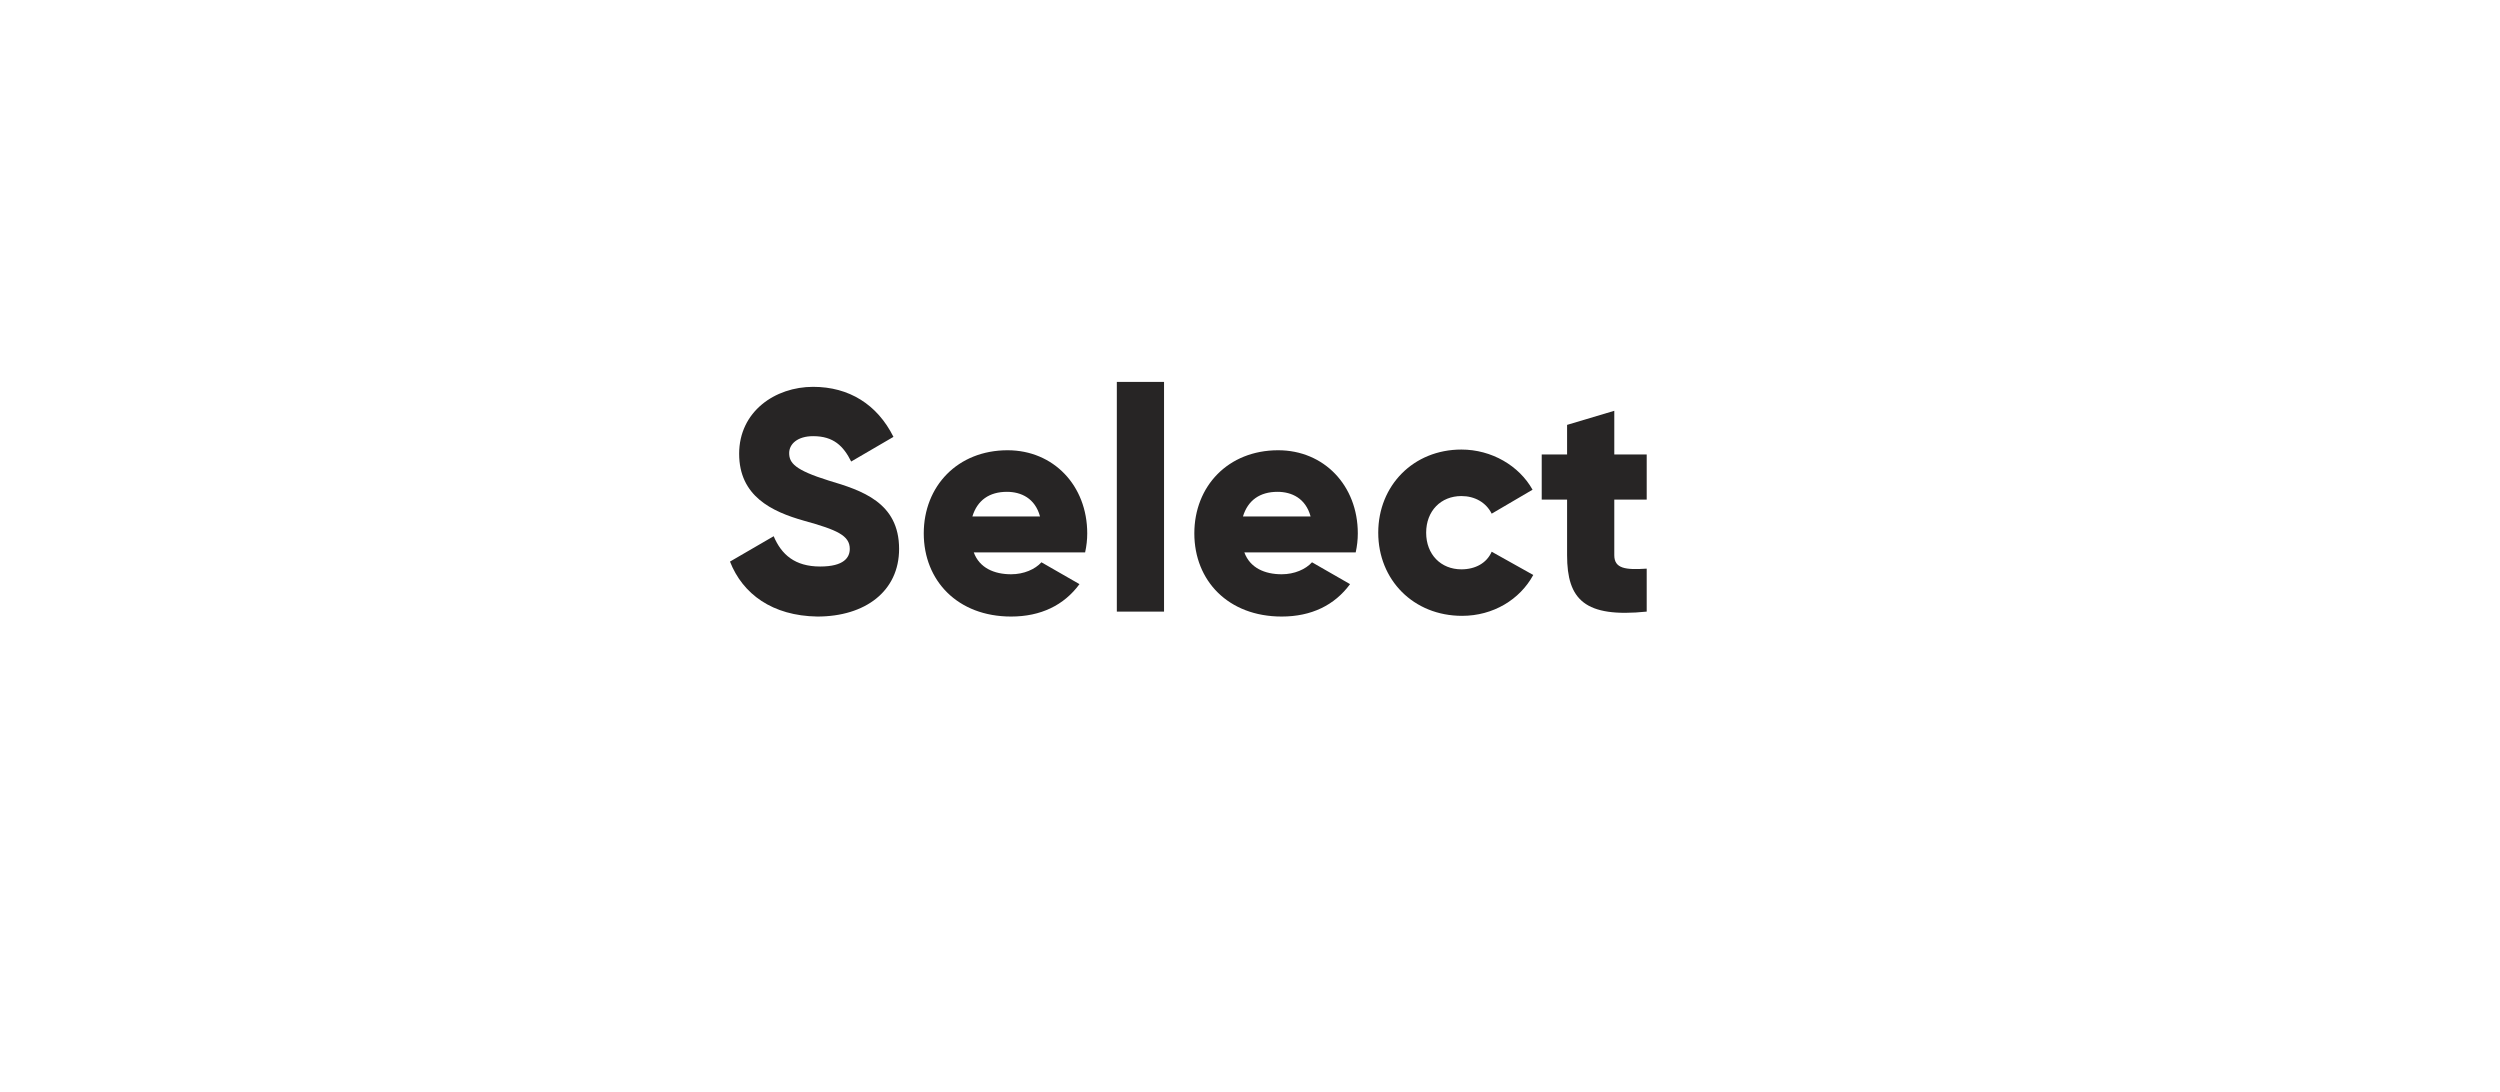 <?xml version="1.0" encoding="utf-8"?>
<!-- Generator: Adobe Illustrator 25.2.3, SVG Export Plug-In . SVG Version: 6.00 Build 0)  -->
<svg version="1.1" id="Ebene_1" xmlns="http://www.w3.org/2000/svg" xmlns:xlink="http://www.w3.org/1999/xlink" x="0px" y="0px"
	 viewBox="0 0 354.8 155" style="enable-background:new 0 0 354.8 155;" xml:space="preserve">
<style type="text/css">
	.st0{fill:#272525;}
</style>
<g>
	<path class="st0" d="M103.6,79.7l6.2-3.6c1.1,2.6,3,4.3,6.6,4.3c3.4,0,4.2-1.3,4.2-2.5c0-1.9-1.8-2.7-6.5-4
		c-4.6-1.3-9.2-3.5-9.2-9.5c0-6,5.1-9.5,10.5-9.5c5.1,0,9.1,2.5,11.4,7.1l-6,3.5c-1.1-2.2-2.5-3.6-5.4-3.6c-2.2,0-3.4,1.1-3.4,2.4
		c0,1.4,0.8,2.4,5.6,3.9c4.7,1.4,10,3.1,10,9.7c0,6-4.8,9.6-11.6,9.6C109.6,87.4,105.4,84.3,103.6,79.7z"/>
	<path class="st0" d="M143.5,81.5c1.8,0,3.4-0.7,4.3-1.7l5.4,3.1c-2.2,3-5.5,4.6-9.7,4.6c-7.6,0-12.4-5.1-12.4-11.8
		s4.8-11.8,11.9-11.8c6.5,0,11.3,5,11.3,11.8c0,0.9-0.1,1.8-0.3,2.7h-15.8C139,80.6,141.1,81.5,143.5,81.5z M147.6,73.3
		c-0.7-2.6-2.7-3.5-4.7-3.5c-2.5,0-4.2,1.2-4.9,3.5H147.6z"/>
	<path class="st0" d="M158.5,54.2h6.7v32.6h-6.7V54.2z"/>
	<path class="st0" d="M181.9,81.5c1.8,0,3.4-0.7,4.3-1.7l5.4,3.1c-2.2,3-5.5,4.6-9.7,4.6c-7.6,0-12.4-5.1-12.4-11.8
		s4.8-11.8,11.9-11.8c6.5,0,11.3,5,11.3,11.8c0,0.9-0.1,1.8-0.3,2.7h-15.8C177.4,80.6,179.5,81.5,181.9,81.5z M186,73.3
		c-0.7-2.6-2.7-3.5-4.7-3.5c-2.5,0-4.2,1.2-4.9,3.5H186z"/>
	<path class="st0" d="M195.6,75.6c0-6.7,5-11.8,11.8-11.8c4.3,0,8.2,2.3,10.1,5.7l-5.8,3.4c-0.8-1.6-2.4-2.5-4.3-2.5
		c-2.9,0-5,2.1-5,5.2s2.1,5.2,5,5.2c2,0,3.6-0.9,4.3-2.5l5.9,3.3c-1.9,3.5-5.7,5.8-10.1,5.8C200.6,87.4,195.6,82.3,195.6,75.6z"/>
	<path class="st0" d="M229.1,70.9v7.9c0,1.9,1.6,2.1,4.6,1.9v6.1c-8.8,0.9-11.3-1.7-11.3-8v-7.9h-3.6v-6.4h3.6v-4.2l6.7-2v6.2h4.6
		v6.4H229.1z"/>
</g>
</svg>
